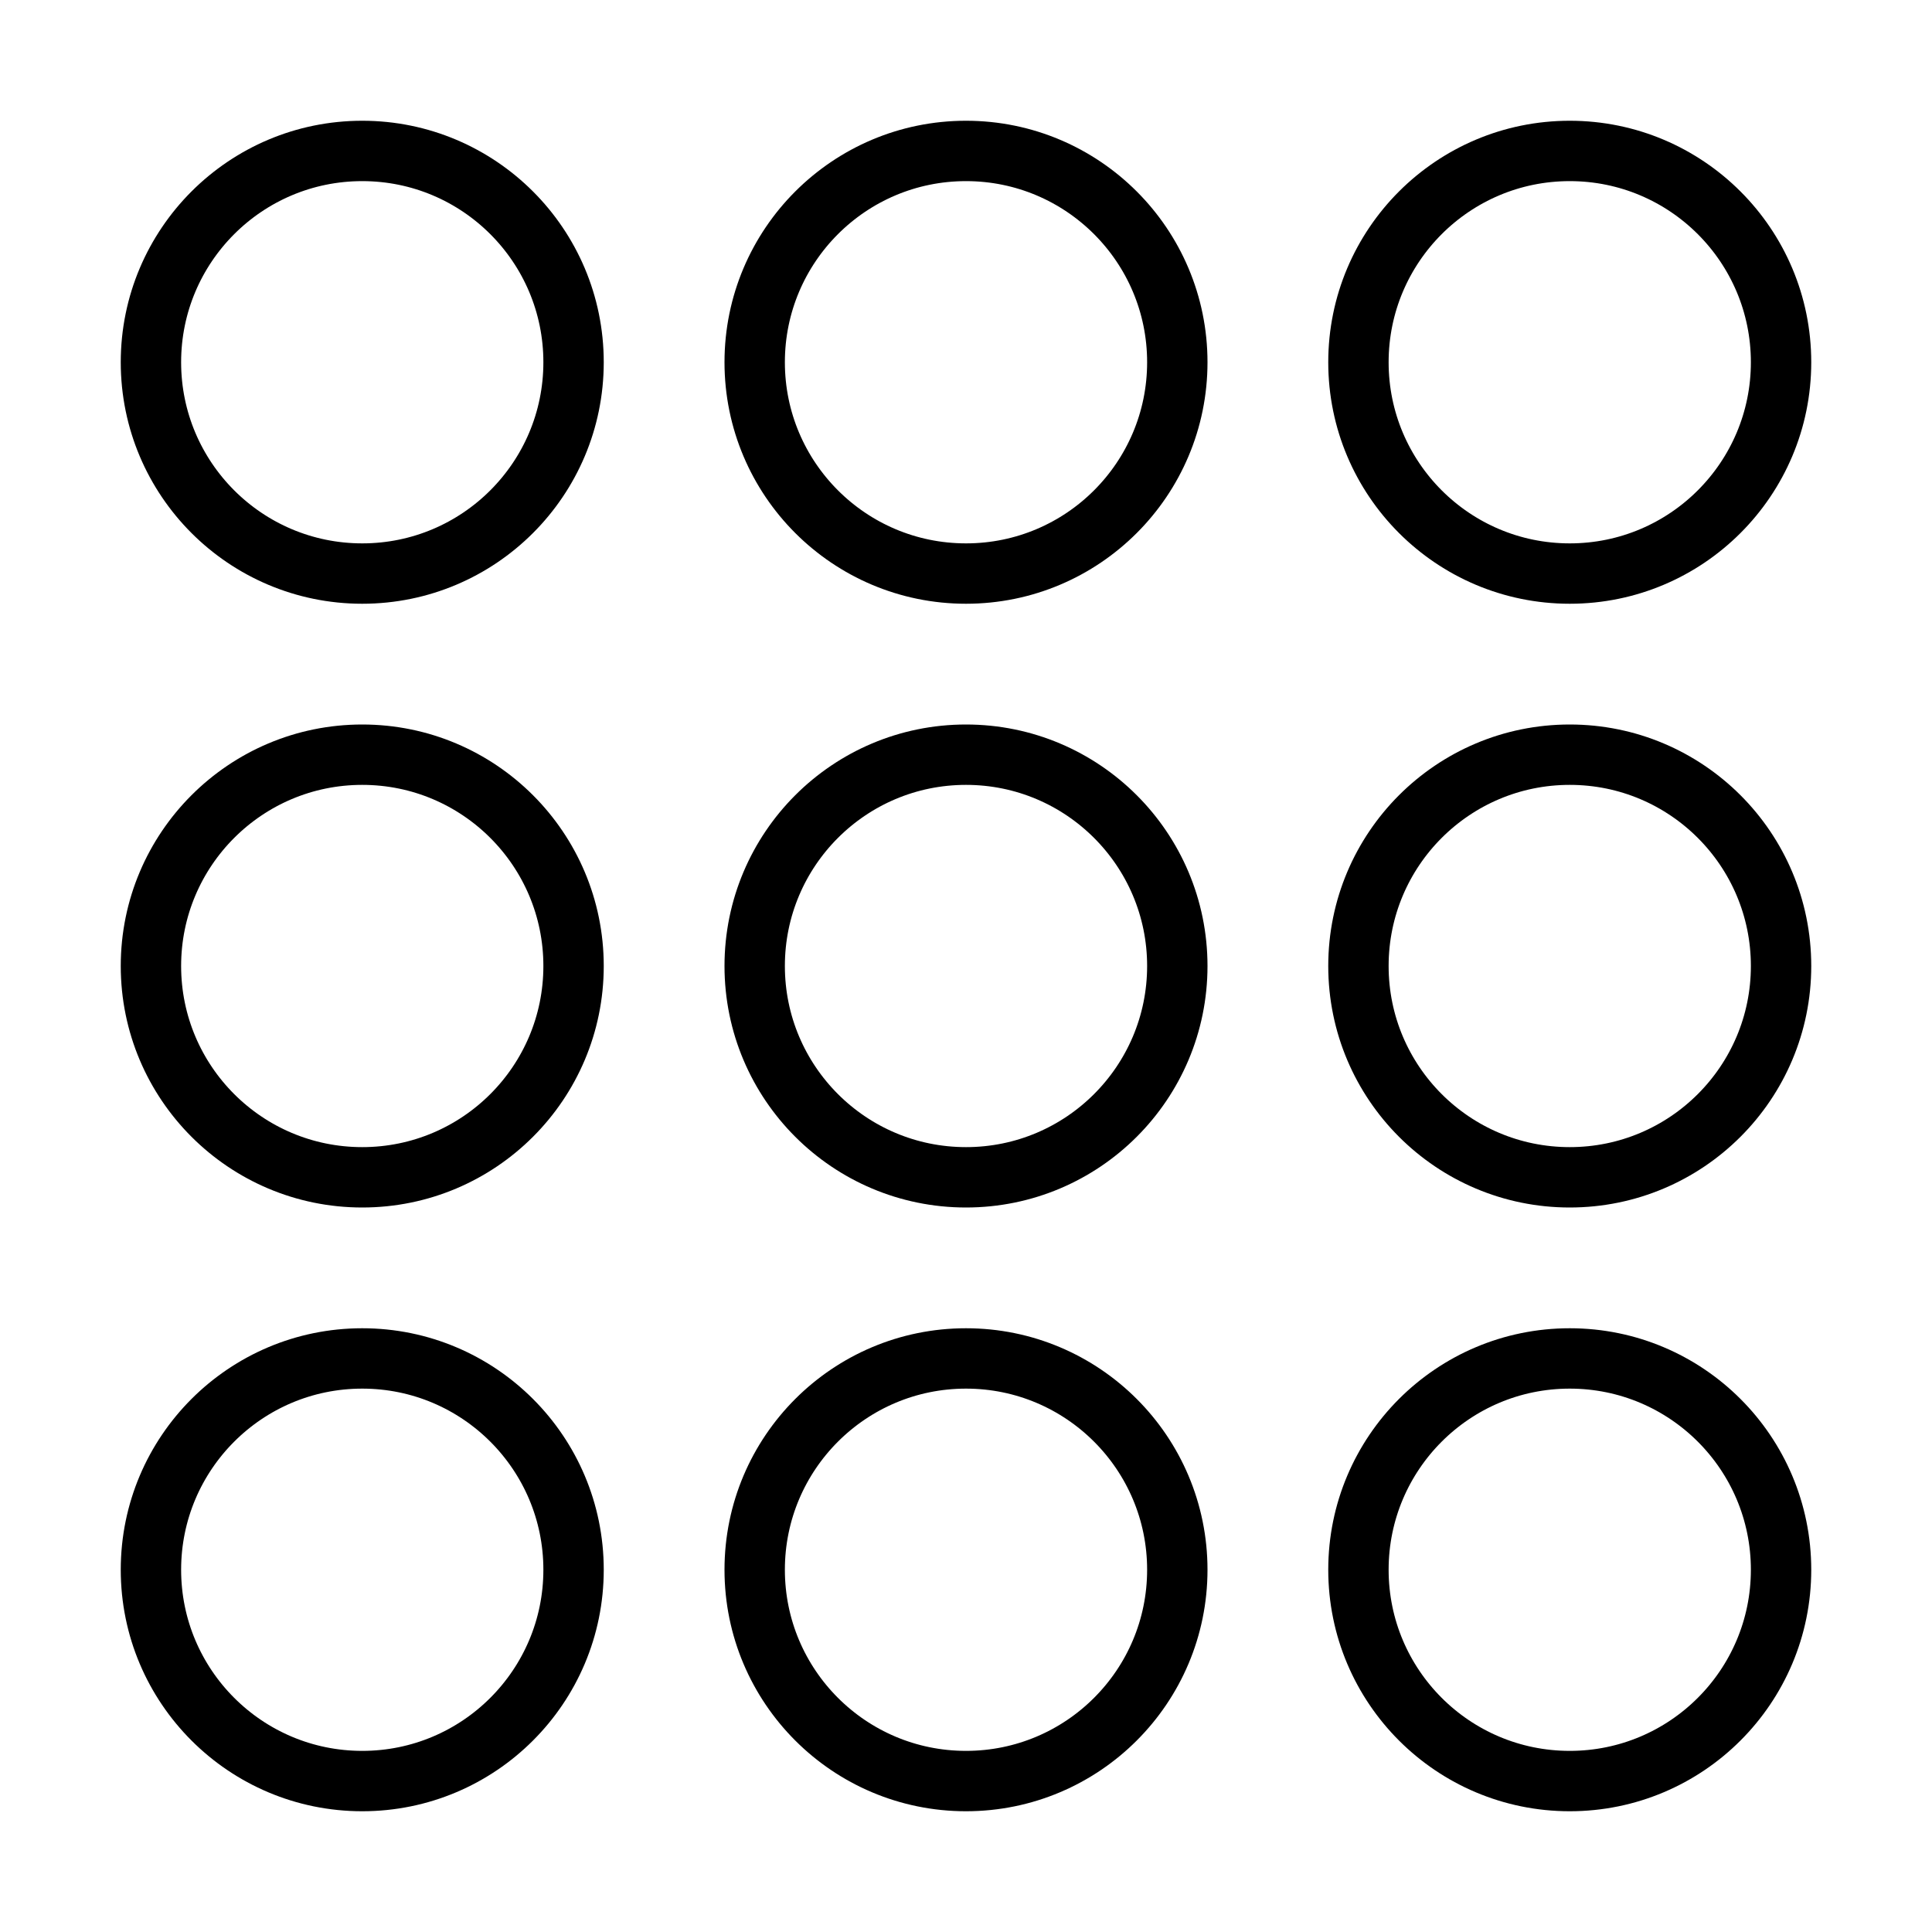 <svg xmlns="http://www.w3.org/2000/svg" viewBox="0 0 64 64"><title>apps</title><g stroke-linecap="square" stroke-miterlimit="10" fill="currentColor" stroke-linejoin="miter" class="nc-icon-wrapper"><circle cx="12" cy="12" r="7" fill="none" stroke="currentColor" stroke-width="2"></circle><circle cx="32" cy="12" r="7" fill="none" stroke="currentColor" stroke-width="2" data-color="color-2"></circle><circle cx="52" cy="12" r="7" fill="none" stroke="currentColor" stroke-width="2"></circle><circle cx="12" cy="52" r="7" fill="none" stroke="currentColor" stroke-width="2"></circle><circle cx="32" cy="52" r="7" fill="none" stroke="currentColor" stroke-width="2" data-color="color-2"></circle><circle cx="52" cy="52" r="7" fill="none" stroke="currentColor" stroke-width="2"></circle><circle cx="12" cy="32" r="7" fill="none" stroke="currentColor" stroke-width="2" data-color="color-2"></circle><circle cx="32" cy="32" r="7" fill="none" stroke="currentColor" stroke-width="2"></circle><circle cx="52" cy="32" r="7" fill="none" stroke="currentColor" stroke-width="2" data-color="color-2"></circle></g></svg>